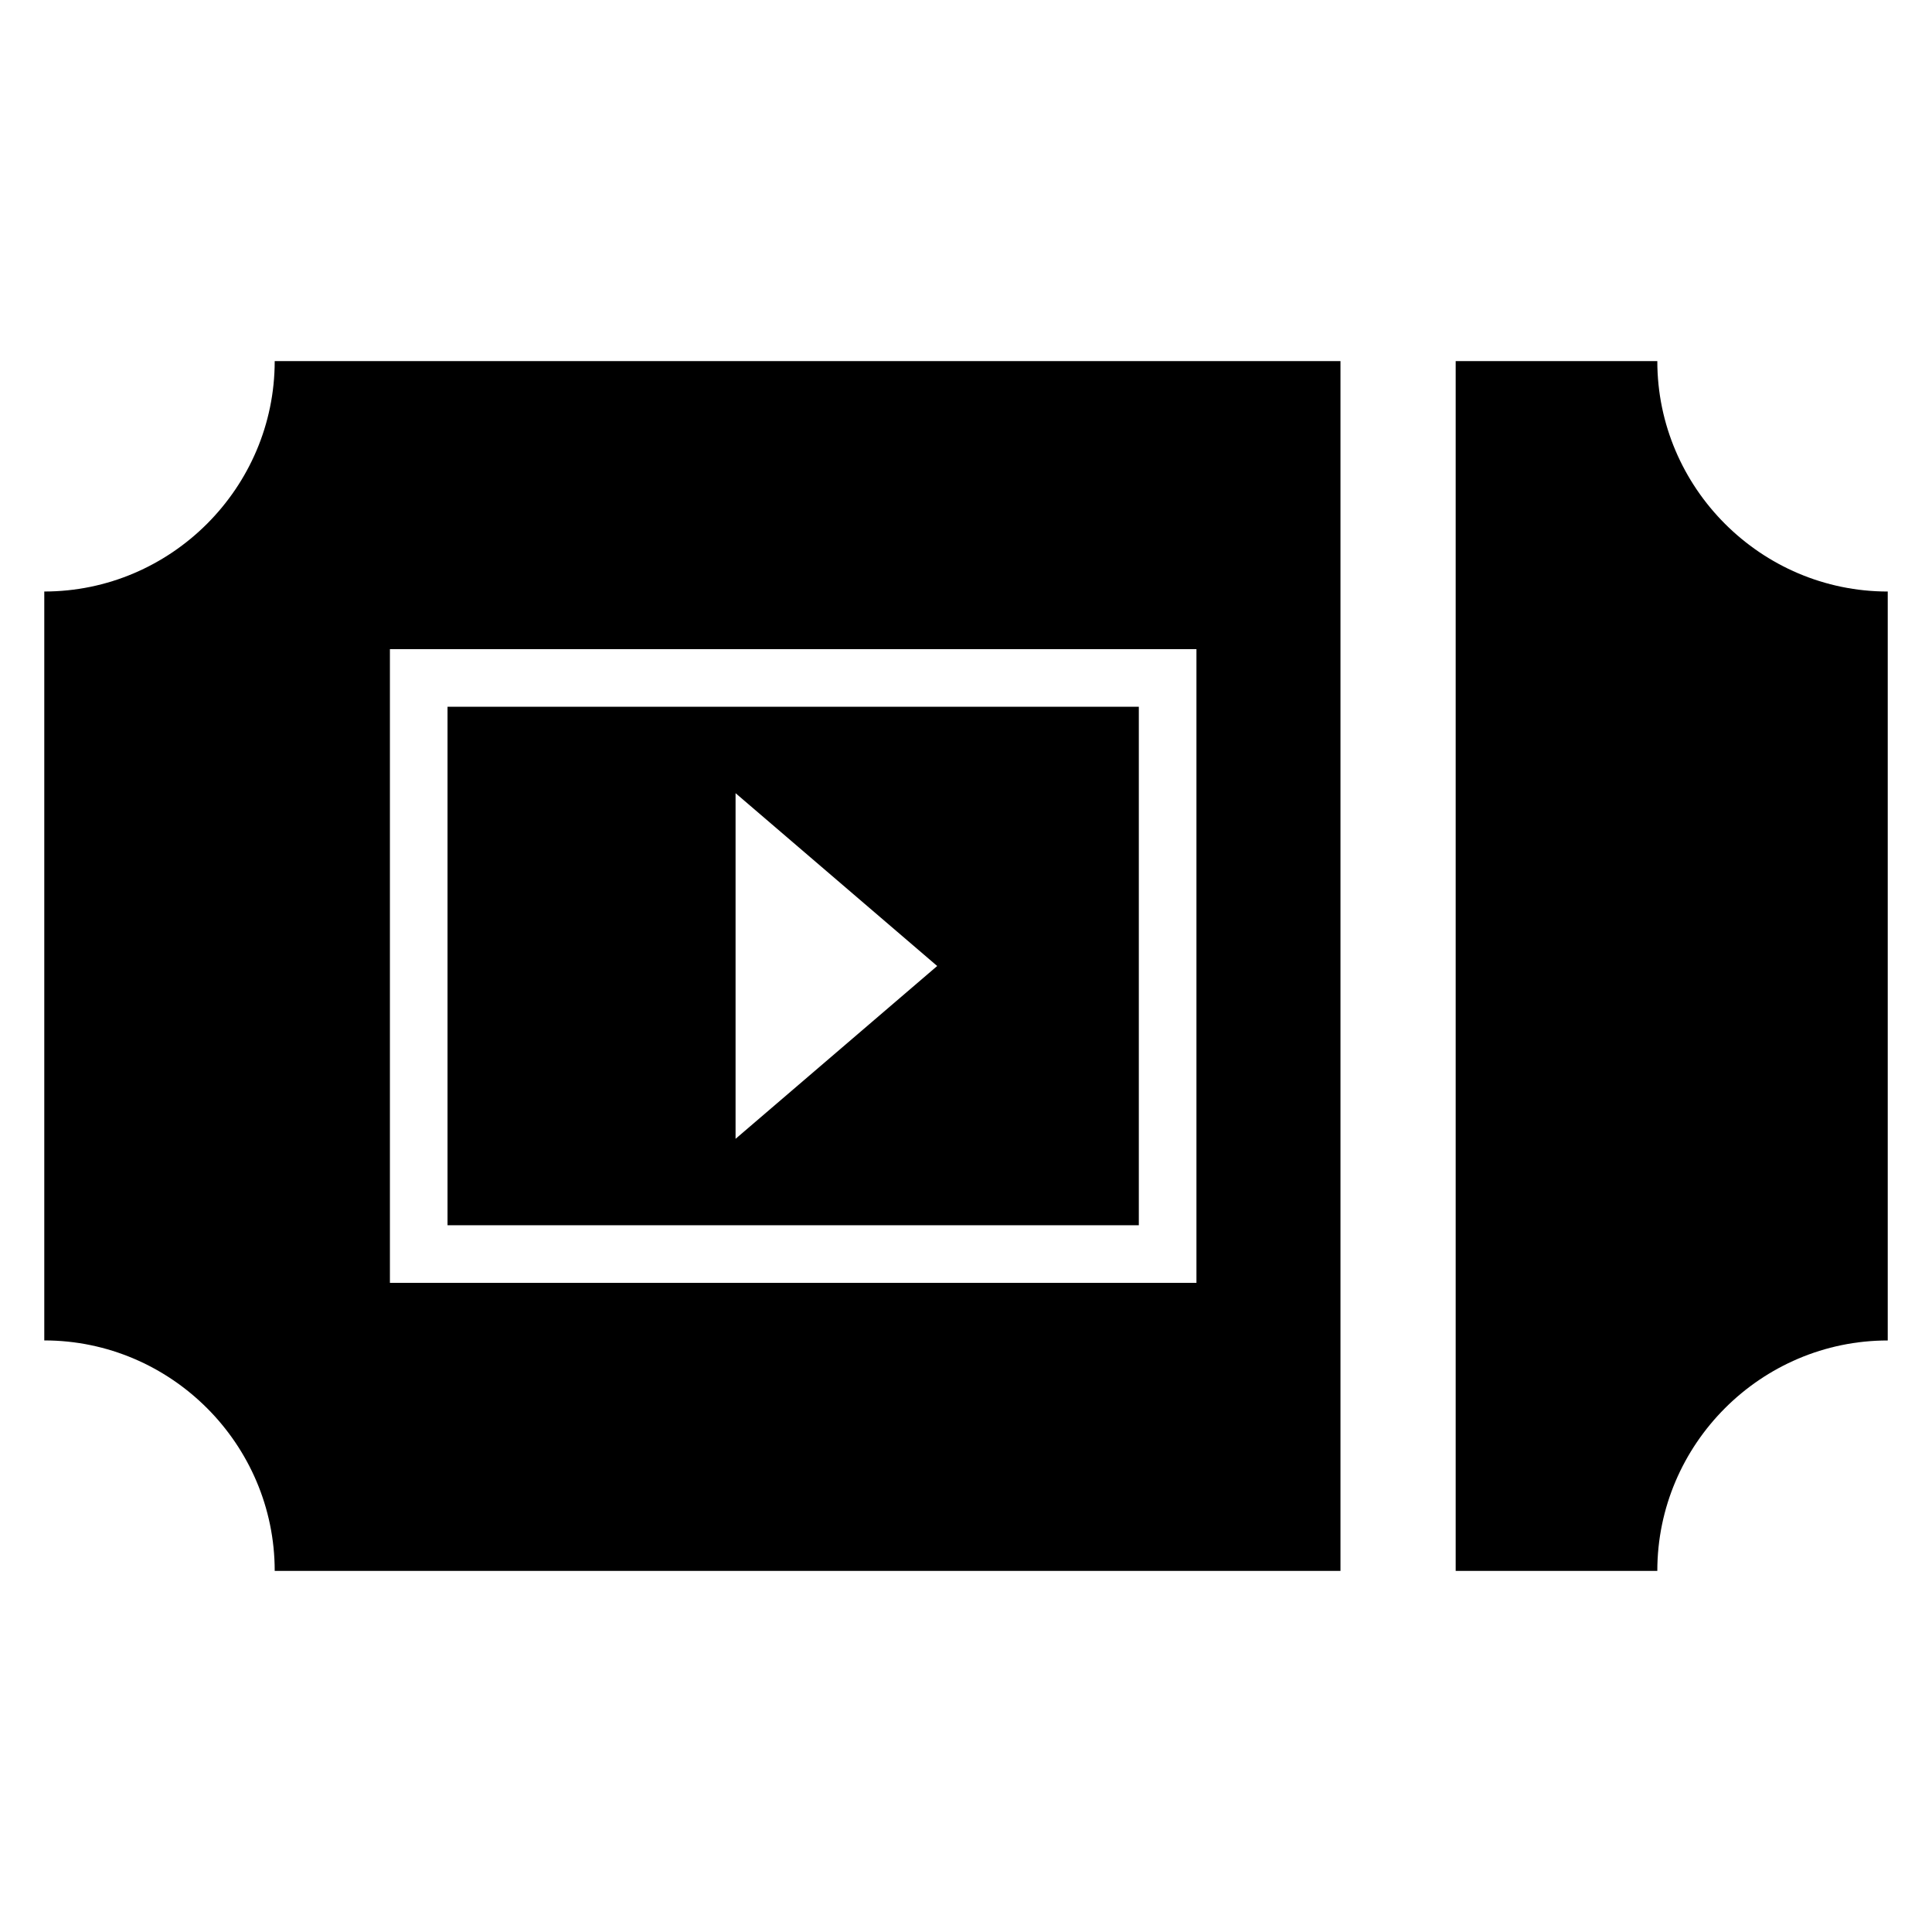 <?xml version="1.0" encoding="UTF-8"?>
<!-- Uploaded to: ICON Repo, www.svgrepo.com, Generator: ICON Repo Mixer Tools -->
<svg fill="#000000" width="800px" height="800px" version="1.1" viewBox="144 144 512 512" xmlns="http://www.w3.org/2000/svg">
 <g>
  <path d="m216.8 560.3h282.44v-320.61h-282.44c0 33.586-27.48 61.066-61.066 61.066v198.47c33.586 0.004 61.066 27.484 61.066 61.07zm30.531-244.27h213.74v167.94l-213.74-0.004z"/>
  <path d="m644.27 499.23v-198.47c-33.586 0-61.066-27.48-61.066-61.066h-53.434v320.61h53.434c0-33.586 27.48-61.066 61.066-61.066z"/>
  <path d="m262.6 468.7h183.2v-137.4h-183.2zm76.332-114.5 53.434 45.801-53.434 45.801z"/>
 </g>
</svg>